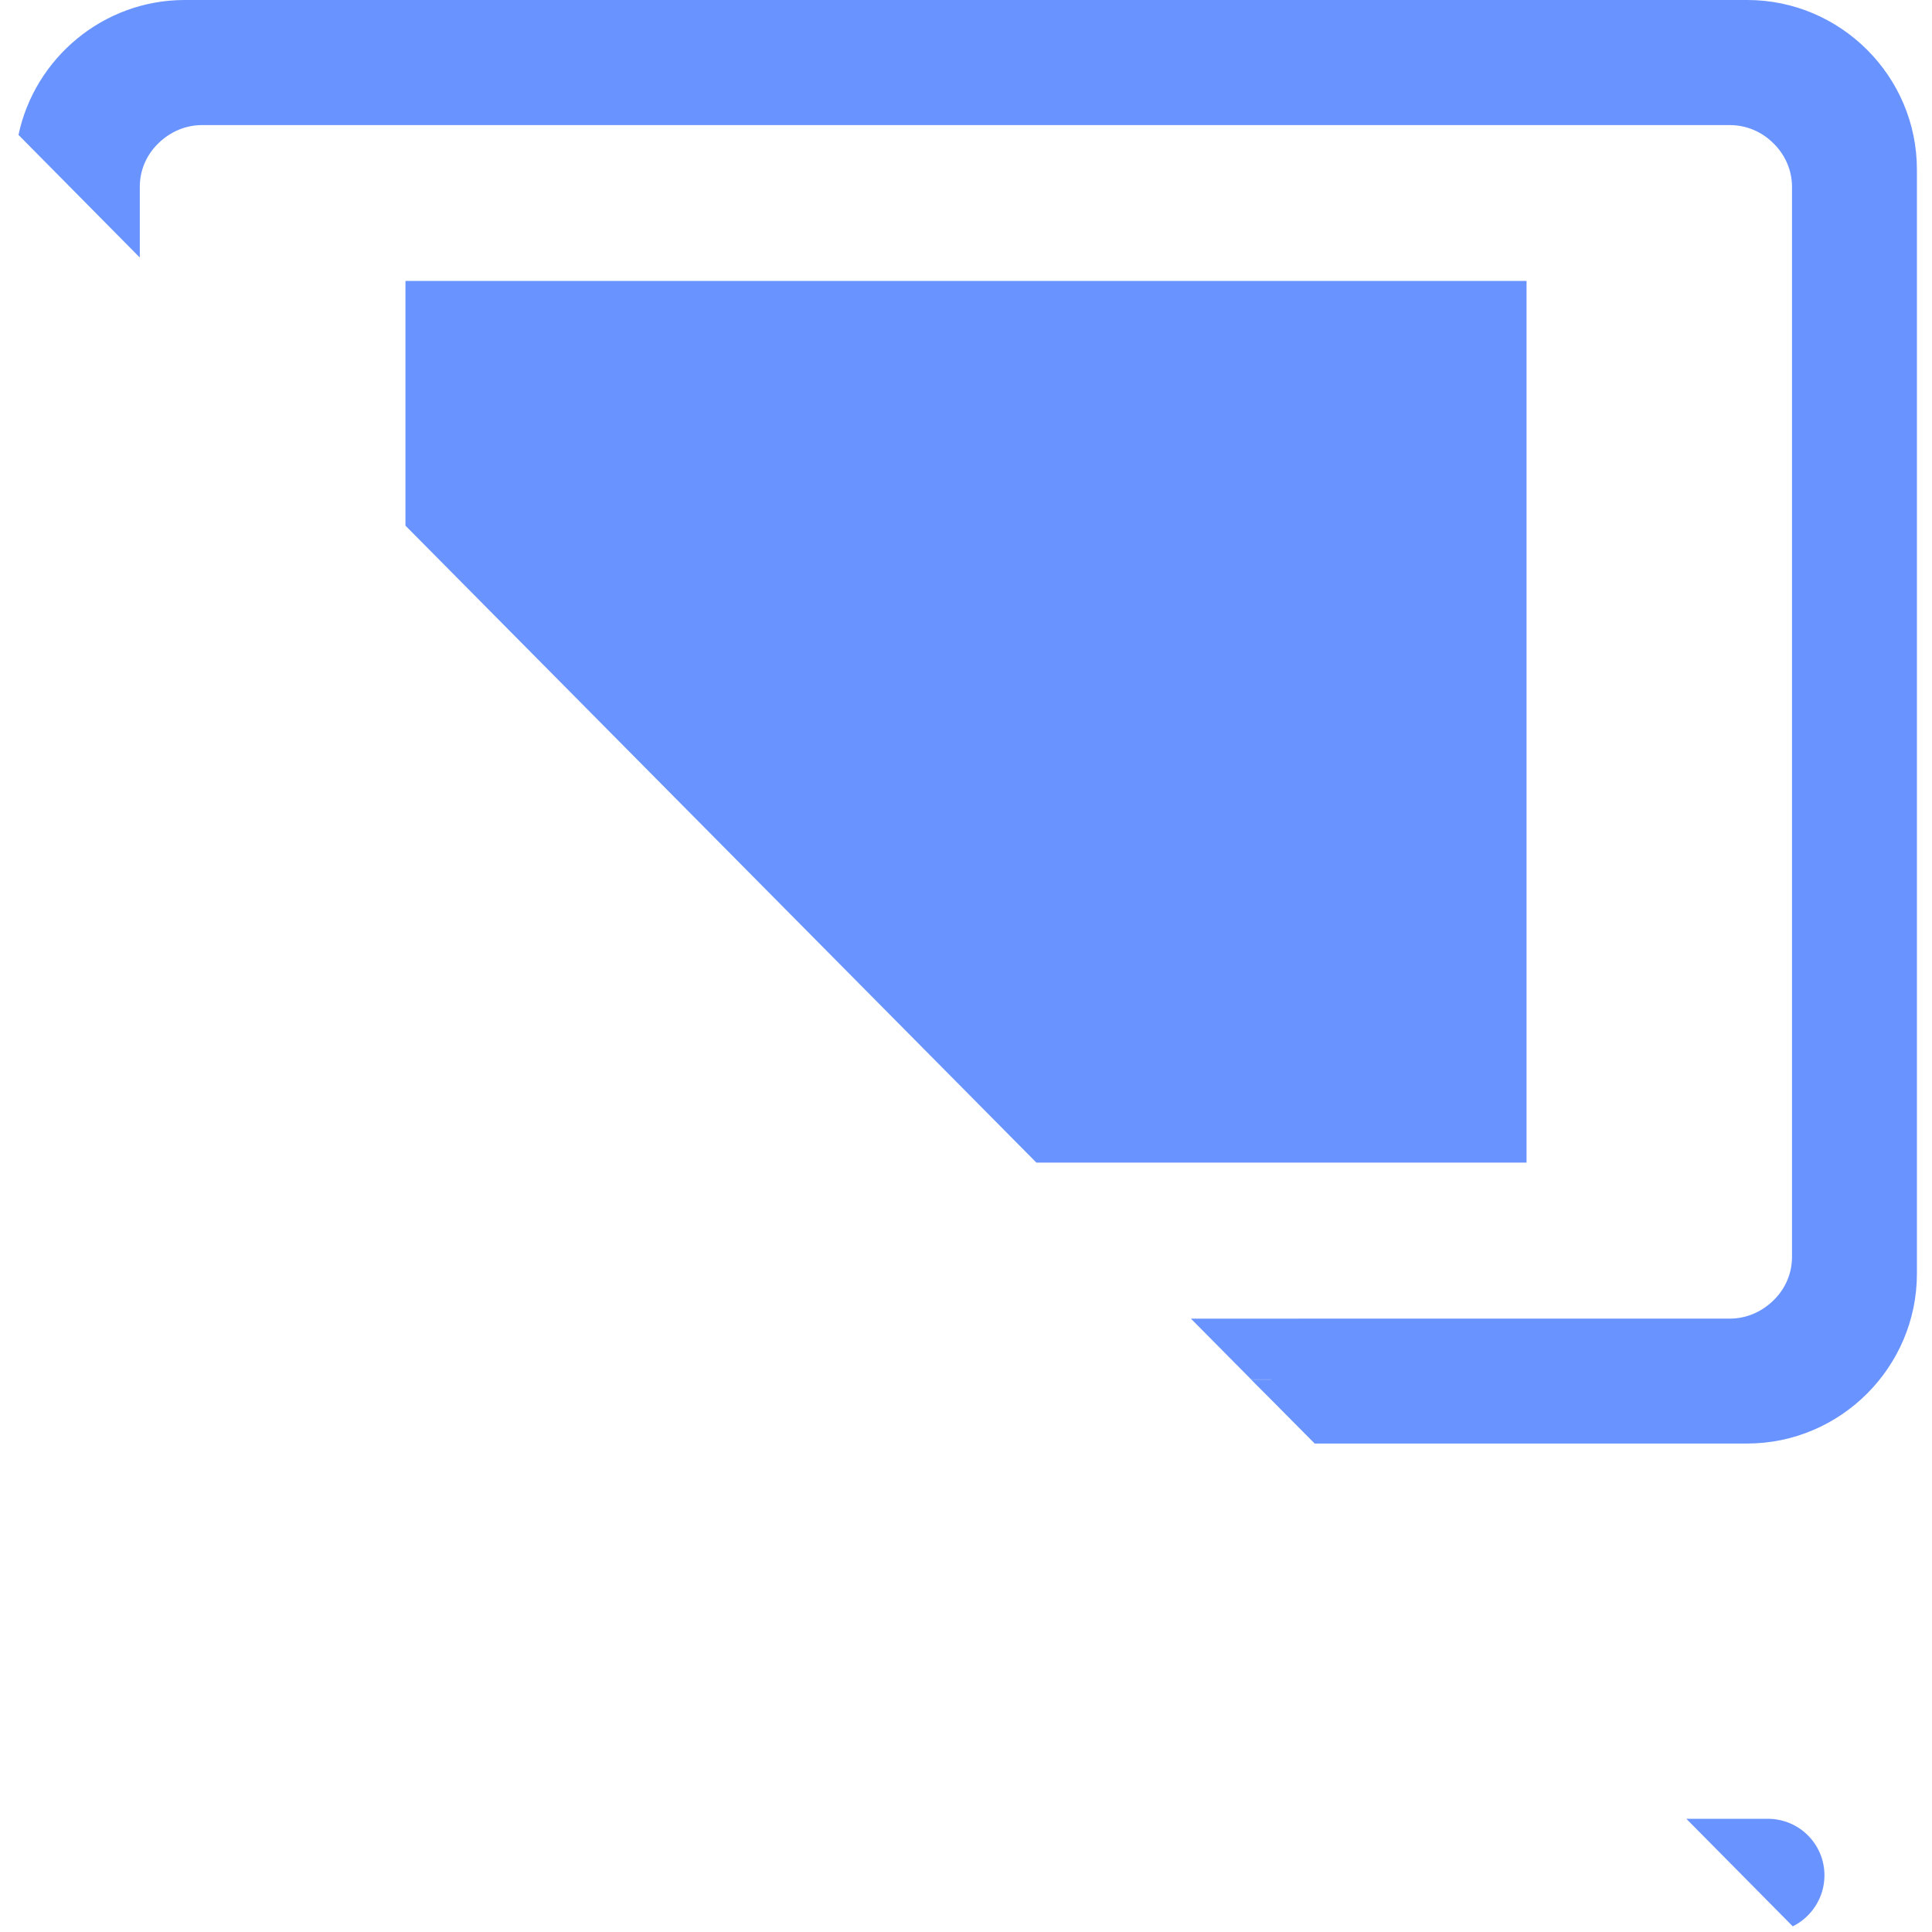 <?xml version="1.0" standalone="no"?><!DOCTYPE svg PUBLIC "-//W3C//DTD SVG 1.1//EN" "http://www.w3.org/Graphics/SVG/1.1/DTD/svg11.dtd"><svg t="1641739653624" class="icon" viewBox="0 0 1024 1024" version="1.1" xmlns="http://www.w3.org/2000/svg" p-id="3895" xmlns:xlink="http://www.w3.org/1999/xlink" width="400" height="400"><defs><style type="text/css"></style></defs><path d="M809.1 148.9H214.9v129.7l334.4 337.6h259.8z" p-id="3896" fill="#6993ff"></path><path d="M926.1 0H97.9C54.7 0 18.4 30.8 9.8 71.5l64.3 65V99c0-8.6 3.4-16.8 9.8-23 6.3-6.2 14.5-9.7 23.2-9.7h809.7c8.7 0 16.9 3.4 23.2 9.7 6.3 6.2 9.8 14.4 9.8 23v567.2c0 8.6-3.4 16.8-9.8 23-6.3 6.2-14.5 9.7-23.2 9.7H631.2l31.9 32.2h10.6v10.7l23.1 23.3H926c49.5 0 90-40.5 90-90V90c0.1-49.5-40.4-90-89.9-90z" p-id="3897" fill="#6993ff"></path><path d="M673.8 731.2h-10.7l10.7 10.7z" p-id="3898" fill="#6993ff"></path><path d="M967 994c0-16.6-13.4-30-30-30h-43.2l56.4 57c9.9-4.9 16.8-15.2 16.8-27z" p-id="3899" fill="#6993ff"></path></svg>